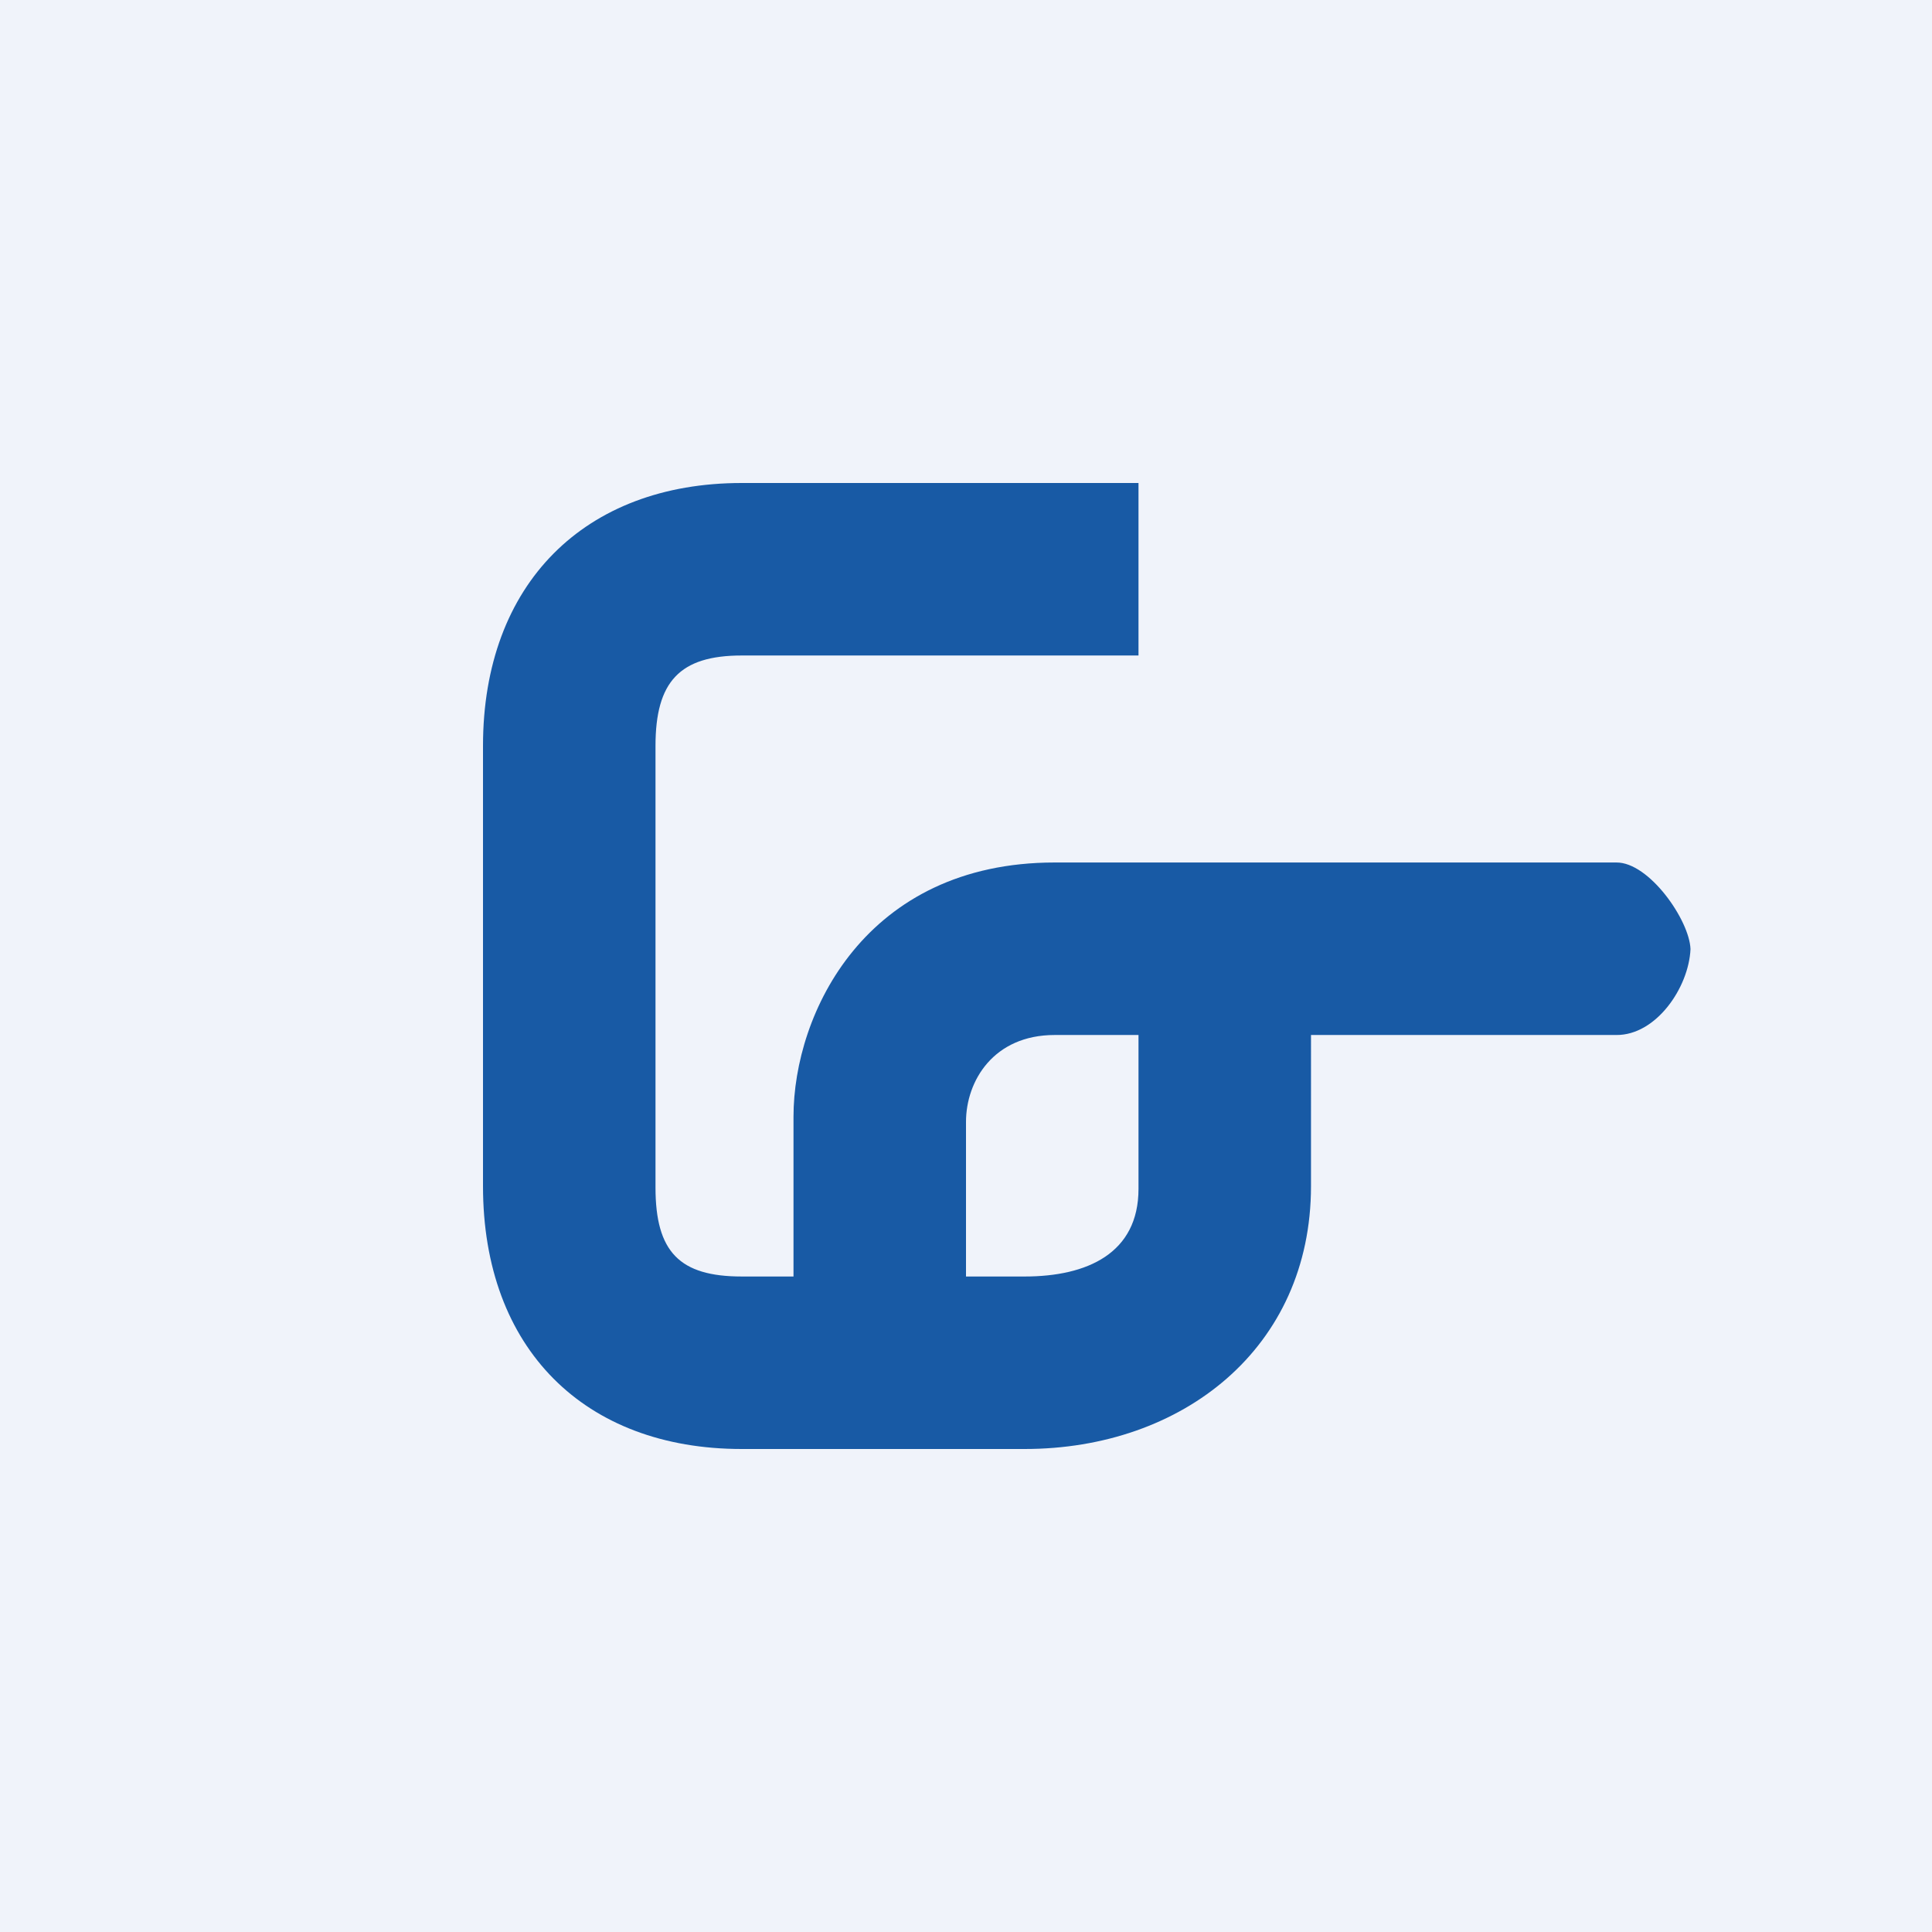 <svg width="56" height="56" viewBox="0 0 56 56" xmlns="http://www.w3.org/2000/svg"><path fill="#F0F3FA" d="M0 0h56v56H0z"/><path d="M46.85 25H30.57C25.09 25 23 29.37 23 32.37V37h-1.5c-1.8 0-2.5-.71-2.5-2.58v-12.8c0-1.86.7-2.62 2.5-2.62H33v-5H21.5c-4.55 0-7.5 2.92-7.5 7.62v12.76C14 39.1 16.95 42 21.5 42h8.2c4.57 0 8.3-2.92 8.3-7.62V30h8.85c1.15.01 2.1-1.37 2.15-2.49-.03-.84-1.2-2.52-2.15-2.51ZM33 34.46c0 1.87-1.49 2.54-3.3 2.54H28v-4.48c0-1.19.8-2.52 2.57-2.52H33v4.46Z" fill="#185AA5"/></svg>
